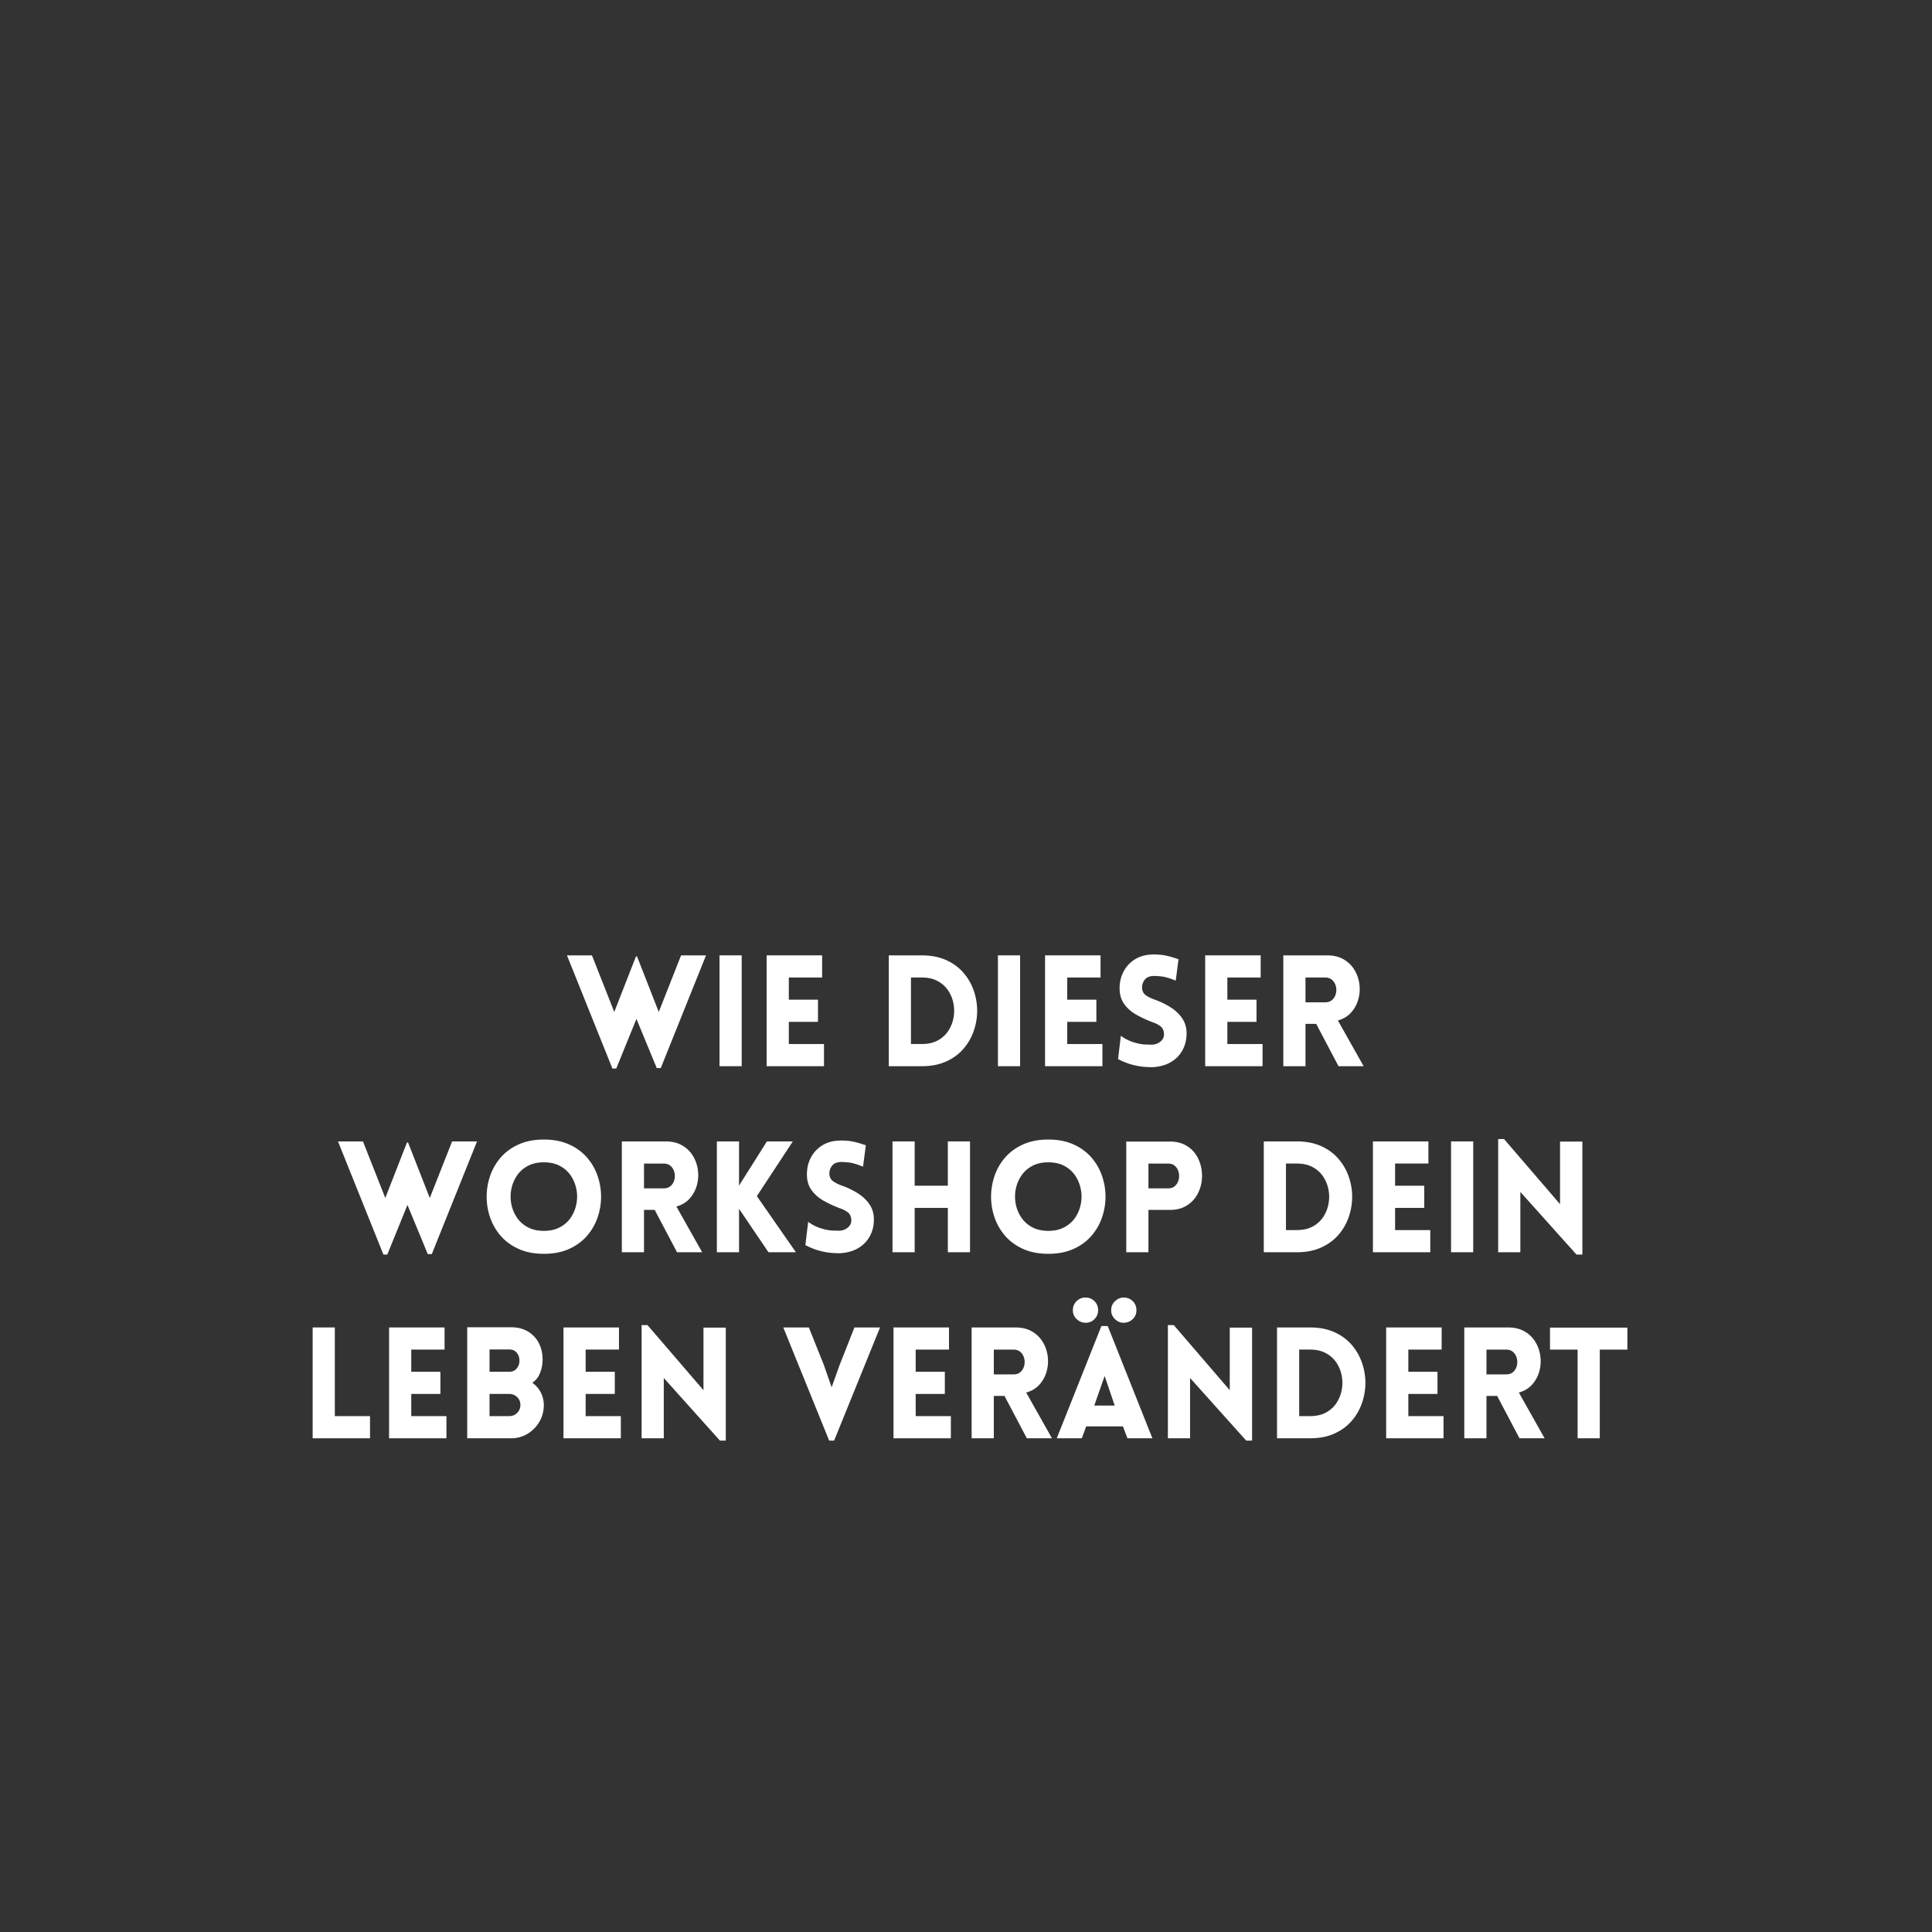 <svg xmlns="http://www.w3.org/2000/svg" width="1080" zoomAndPan="magnify" viewBox="0 0 810 810" height="1080" preserveAspectRatio="xMidYMid meet" xmlns:v="https://vecta.io/nano"><rect x="0" y="0" width="810" height="810" fill="#333333" stroke="none"/><g fill="#fff"><use href="#B"/><use href="#C"/><use href="#D"/><path d="M386.474 400.541c3.852 0 7.234.652 10.141 1.953 2.906 1.293 5.32 3.047 7.25 5.266 1.926 2.211 3.375 4.699 4.344 7.469a25.55 25.55 0 0 1 1.469 8.547c0 2.93-.492 5.777-1.469 8.547-.969 2.773-2.418 5.262-4.344 7.469s-4.344 3.965-7.25 5.266-6.289 1.953-10.141 1.953H372.63v-46.469zm0 9.281h-4.547v27.891h4.547c2.594 0 4.813-.492 6.656-1.484 1.844-1 3.316-2.332 4.422-4 1.102-1.676 1.836-3.508 2.203-5.5a15.81 15.81 0 0 0 0-5.937c-.367-1.977-1.102-3.801-2.203-5.469s-2.578-3-4.422-4-4.062-1.5-6.656-1.5zm0 0"/><use href="#C" x="116.726"/><path d="M462.19 447.01h-24.047v-46.469h23.266v9.281H447.44v9.297h12.219v9.297H447.44v9.297h14.75zm0 0"/><use href="#E"/><path d="M529.327 447.01H505.28v-46.469h23.266v9.281h-13.969v9.297h12.219v9.297h-12.219v9.297h14.75zm0 0"/><use href="#F"/><use href="#B" x="-96" y="78"/><use href="#G"/><use href="#F" x="-277.329" y="78"/><path d="M300.548 525.01v-46.469h9.297v18.516l11.688-18.516h10.859l-15.078 22.938 16.375 23.531h-11.5l-12.344-18.203v18.203zm0 0"/><use href="#E" x="-131.096" y="78"/><path d="M406.684 525.01h-9.297v-18.594h-13.906v18.594h-9.297v-46.469h9.297v18.578h13.906v-18.578h9.297zm0 0"/><use href="#G" x="211.485"/><path d="M481.489 525.01h-9.297v-46.406h18.266c2.594 0 4.813.523 6.656 1.563 1.844 1.031 3.305 2.398 4.391 4.094 1.082 1.688 1.805 3.563 2.172 5.625a16.9 16.9 0 0 1 0 6.141 15.09 15.09 0 0 1-2.203 5.594c-1.105 1.688-2.578 3.055-4.422 4.094-1.844 1.031-4.043 1.547-6.594 1.547h-8.969zm0-26.781h8.188c1.25 0 2.242-.344 2.984-1.031.738-.695 1.238-1.566 1.5-2.609s.258-2.078 0-3.109c-.262-1.039-.762-1.91-1.5-2.609s-1.734-1.047-2.984-1.047h-8.187zm0 0"/><use href="#H"/><path d="M599.65 525.01h-24.047v-46.469h23.266v9.281H584.9v9.297h12.219v9.297H584.9v9.297h14.75zm0 0"/><use href="#C" x="306.7" y="78"/><use href="#I"/><path d="M131.082 556.541h9.297v37.172h14.75v9.297h-24.047zm0 0"/><use href="#D" x="-158.293" y="156"/><path d="M195.88 603.01v-46.547h18.391c2.77 0 5.148.609 7.141 1.828a11.99 11.99 0 0 1 4.594 5c1.063 2.125 1.551 4.555 1.469 7.281a15 15 0 0 1-1.094 5.141 8.57 8.57 0 0 1-3.203 4.031 10.73 10.73 0 0 1 3.547 4.063 11.44 11.44 0 0 1 1.266 5.234c0 2.594-.621 4.945-1.859 7.047a14.14 14.14 0 0 1-4.969 5.047c-2.086 1.25-4.383 1.875-6.891 1.875zm9.359-37.25v9.359h8.25c1.344 0 2.395-.461 3.156-1.391.758-.937 1.141-2.031 1.141-3.281 0-1.301-.383-2.406-1.141-3.312-.762-.914-1.812-1.375-3.156-1.375zm0 18.656v9.297h8.25c1.344 0 2.457-.453 3.344-1.359.895-.914 1.344-2.02 1.344-3.312 0-1.301-.449-2.395-1.344-3.281-.887-.895-2-1.344-3.344-1.344zm55.048 18.594H236.24v-46.469h23.266v9.281h-13.969v9.297h12.219v9.297h-12.219v9.297h14.75zm0 0"/><use href="#I" x="-359.121" y="78"/><path d="M347.63 603.979l-19.234-47.437h10.719l6.188 15.469 3.375 9.609 3.313-9.297 6.234-15.781h10.734l-19.25 47.438zm0 0"/><use href="#D" x="53.191" y="156"/><use href="#F" x="-130.672" y="156"/><path d="M449.799 549.323c0-1.52.52-2.785 1.563-3.797 1.039-1.02 2.273-1.531 3.703-1.531 1.52 0 2.785.512 3.797 1.531 1.02 1.012 1.531 2.277 1.531 3.797 0 1.469-.512 2.715-1.531 3.734-1.012 1.023-2.277 1.531-3.797 1.531-1.43-.039-2.664-.562-3.703-1.562s-1.562-2.234-1.562-3.703zm16.063 0c0-1.52.531-2.785 1.594-3.797 1.063-1.02 2.285-1.531 3.672-1.531 1.508 0 2.773.512 3.797 1.531 1.02 1.012 1.531 2.277 1.531 3.797 0 1.469-.512 2.703-1.531 3.703s-2.289 1.523-3.797 1.563c-1.387 0-2.609-.508-3.672-1.531s-1.594-2.266-1.594-3.734zm-1.437 6.625l18.719 47.063H472.69l-1.891-5h-15.406l-1.828 5h-10.516l18.719-47.062zm2.922 33.344l-4.219-12.406-4.359 12.406zm0 0"/><use href="#I" x="-138.472" y="78"/><use href="#H" x="5.55" y="78"/><use href="#D" x="259.737" y="156"/><use href="#F" x="75.874" y="156"/><path d="M670.719 603.01h-9.297v-37.187h-11.578v-9.219h32.438v9.219h-11.562zm0 0"/></g><defs ><path id="B" d="M256.751 447.979l-19.047-47.437h10.469l9.359 23.719 9.094-23.266h.453l9.109 23.266 9.359-23.719h10.453l-18.969 47.25h-1.687l-8.516-20.609-8.453 20.797zm0 0"/><path id="C" d="M310.956 447.01h-9.297v-46.469h9.297zm0 0"/><path id="D" d="M345.464 447.01h-24.047v-46.469h23.266v9.281h-13.969v9.297h12.219v9.297h-12.219v9.297h14.75zm0 0"/><path id="E" d="M468.759 444.026l1.156-9.75c1.781 1.25 3.547 2.148 5.297 2.688 1.758.543 3.352.859 4.781.953l3.188.063c1.383-.094 2.563-.582 3.531-1.469.977-.883 1.406-1.957 1.281-3.219-.086-1.344-.586-2.359-1.5-3.047-.906-.695-2.012-1.258-3.312-1.687-2.43-.914-4.695-1.969-6.797-3.156-2.094-1.195-3.781-2.68-5.062-4.453-1.281-1.781-1.922-3.969-1.922-6.562 0-2.602.551-4.953 1.656-7.047a13.03 13.03 0 0 1 4.641-5.047c2-1.258 4.273-1.953 6.828-2.078 1.219-.094 2.703-.051 4.453.125 1.758.18 4.133.789 7.125 1.828l-1.172 8.969c-2.555-1.039-4.59-1.633-6.109-1.781-1.523-.156-2.648-.211-3.375-.172-1.648.086-2.852.648-3.609 1.688s-1.102 2.215-1.016 3.516c.133 1.293.695 2.277 1.688 2.953 1 .668 2.172 1.242 3.516 1.719 2.426.867 4.656 1.938 6.688 3.219 2.039 1.281 3.676 2.824 4.906 4.625 1.238 1.793 1.859 3.922 1.859 6.391 0 2.563-.562 4.887-1.687 6.969-1.125 2.074-2.742 3.742-4.844 5-2.105 1.25-4.605 1.961-7.5 2.141-.875.039-2.062.004-3.562-.109-1.492-.105-3.187-.398-5.094-.891-1.906-.5-3.918-1.289-6.031-2.375zm0 0"/><path id="F" d="M561.177 447.01l-9.359-17.75h-4.484v17.75h-9.297v-46.469h18.328c2.77 0 5.117.574 7.047 1.719s3.43 2.641 4.516 4.484a15.38 15.38 0 0 1 2.016 5.984 15.99 15.99 0 0 1-.484 6.313c-.586 2.055-1.578 3.871-2.984 5.453-1.406 1.574-3.262 2.688-5.562 3.344l10.797 19.172zm-13.844-26.781h8.188c1.25 0 2.254-.344 3.016-1.031.758-.695 1.27-1.566 1.531-2.609s.258-2.078 0-3.109c-.262-1.039-.773-1.91-1.531-2.609s-1.766-1.047-3.016-1.047h-8.187zm0 0"/><path id="G" d="M228.019 525.666c-3.992 0-7.492-.672-10.5-2.016s-5.516-3.148-7.516-5.422c-1.992-2.281-3.484-4.848-4.484-7.703-.992-2.863-1.484-5.801-1.484-8.812a26.76 26.76 0 0 1 1.484-8.812 23.16 23.16 0 0 1 4.484-7.703c2-2.27 4.504-4.078 7.516-5.422s6.508-2.016 10.5-2.016 7.488.672 10.5 2.016 5.508 3.152 7.5 5.422c2 2.273 3.492 4.84 4.484 7.703 1 2.867 1.5 5.805 1.5 8.813s-.5 5.949-1.5 8.813a23.05 23.05 0 0 1-4.484 7.703c-1.992 2.273-4.492 4.078-7.5 5.422s-6.512 2.016-10.5 2.016zm0-9.625c2.645 0 4.922-.52 6.828-1.562s3.422-2.414 4.547-4.125 1.879-3.578 2.266-5.609c.395-2.039.395-4.078 0-6.109-.387-2.039-1.141-3.914-2.266-5.625-1.125-1.719-2.641-3.098-4.547-4.141s-4.184-1.562-6.828-1.562-4.922.523-6.828 1.563-3.422 2.422-4.547 4.141c-1.125 1.711-1.887 3.586-2.281 5.625a16.23 16.23 0 0 0 0 6.109 15.45 15.45 0 0 0 2.281 5.609c1.125 1.711 2.641 3.086 4.547 4.125s4.18 1.563 6.828 1.563zm0 0"/><path id="H" d="M543.693 478.541c3.852 0 7.234.652 10.141 1.953 2.906 1.293 5.32 3.047 7.25 5.266 1.926 2.211 3.375 4.699 4.344 7.469a25.55 25.55 0 0 1 1.469 8.547c0 2.93-.492 5.777-1.469 8.547-.969 2.773-2.418 5.262-4.344 7.469s-4.344 3.965-7.25 5.266-6.289 1.953-10.141 1.953h-13.844v-46.469zm0 9.281h-4.547v27.891h4.547c2.594 0 4.813-.492 6.656-1.484 1.844-1 3.316-2.332 4.422-4 1.102-1.676 1.836-3.508 2.203-5.5a15.81 15.81 0 0 0 0-5.937c-.367-1.977-1.102-3.801-2.203-5.469s-2.578-3-4.422-4-4.062-1.5-6.656-1.5zm0 0"/><path id="I" d="M637.414 499.729v25.281h-9.297v-47.453h2.469l23.469 27.297v-26.25h9.359v47.375h-2.469zm0 0"/></defs></svg>